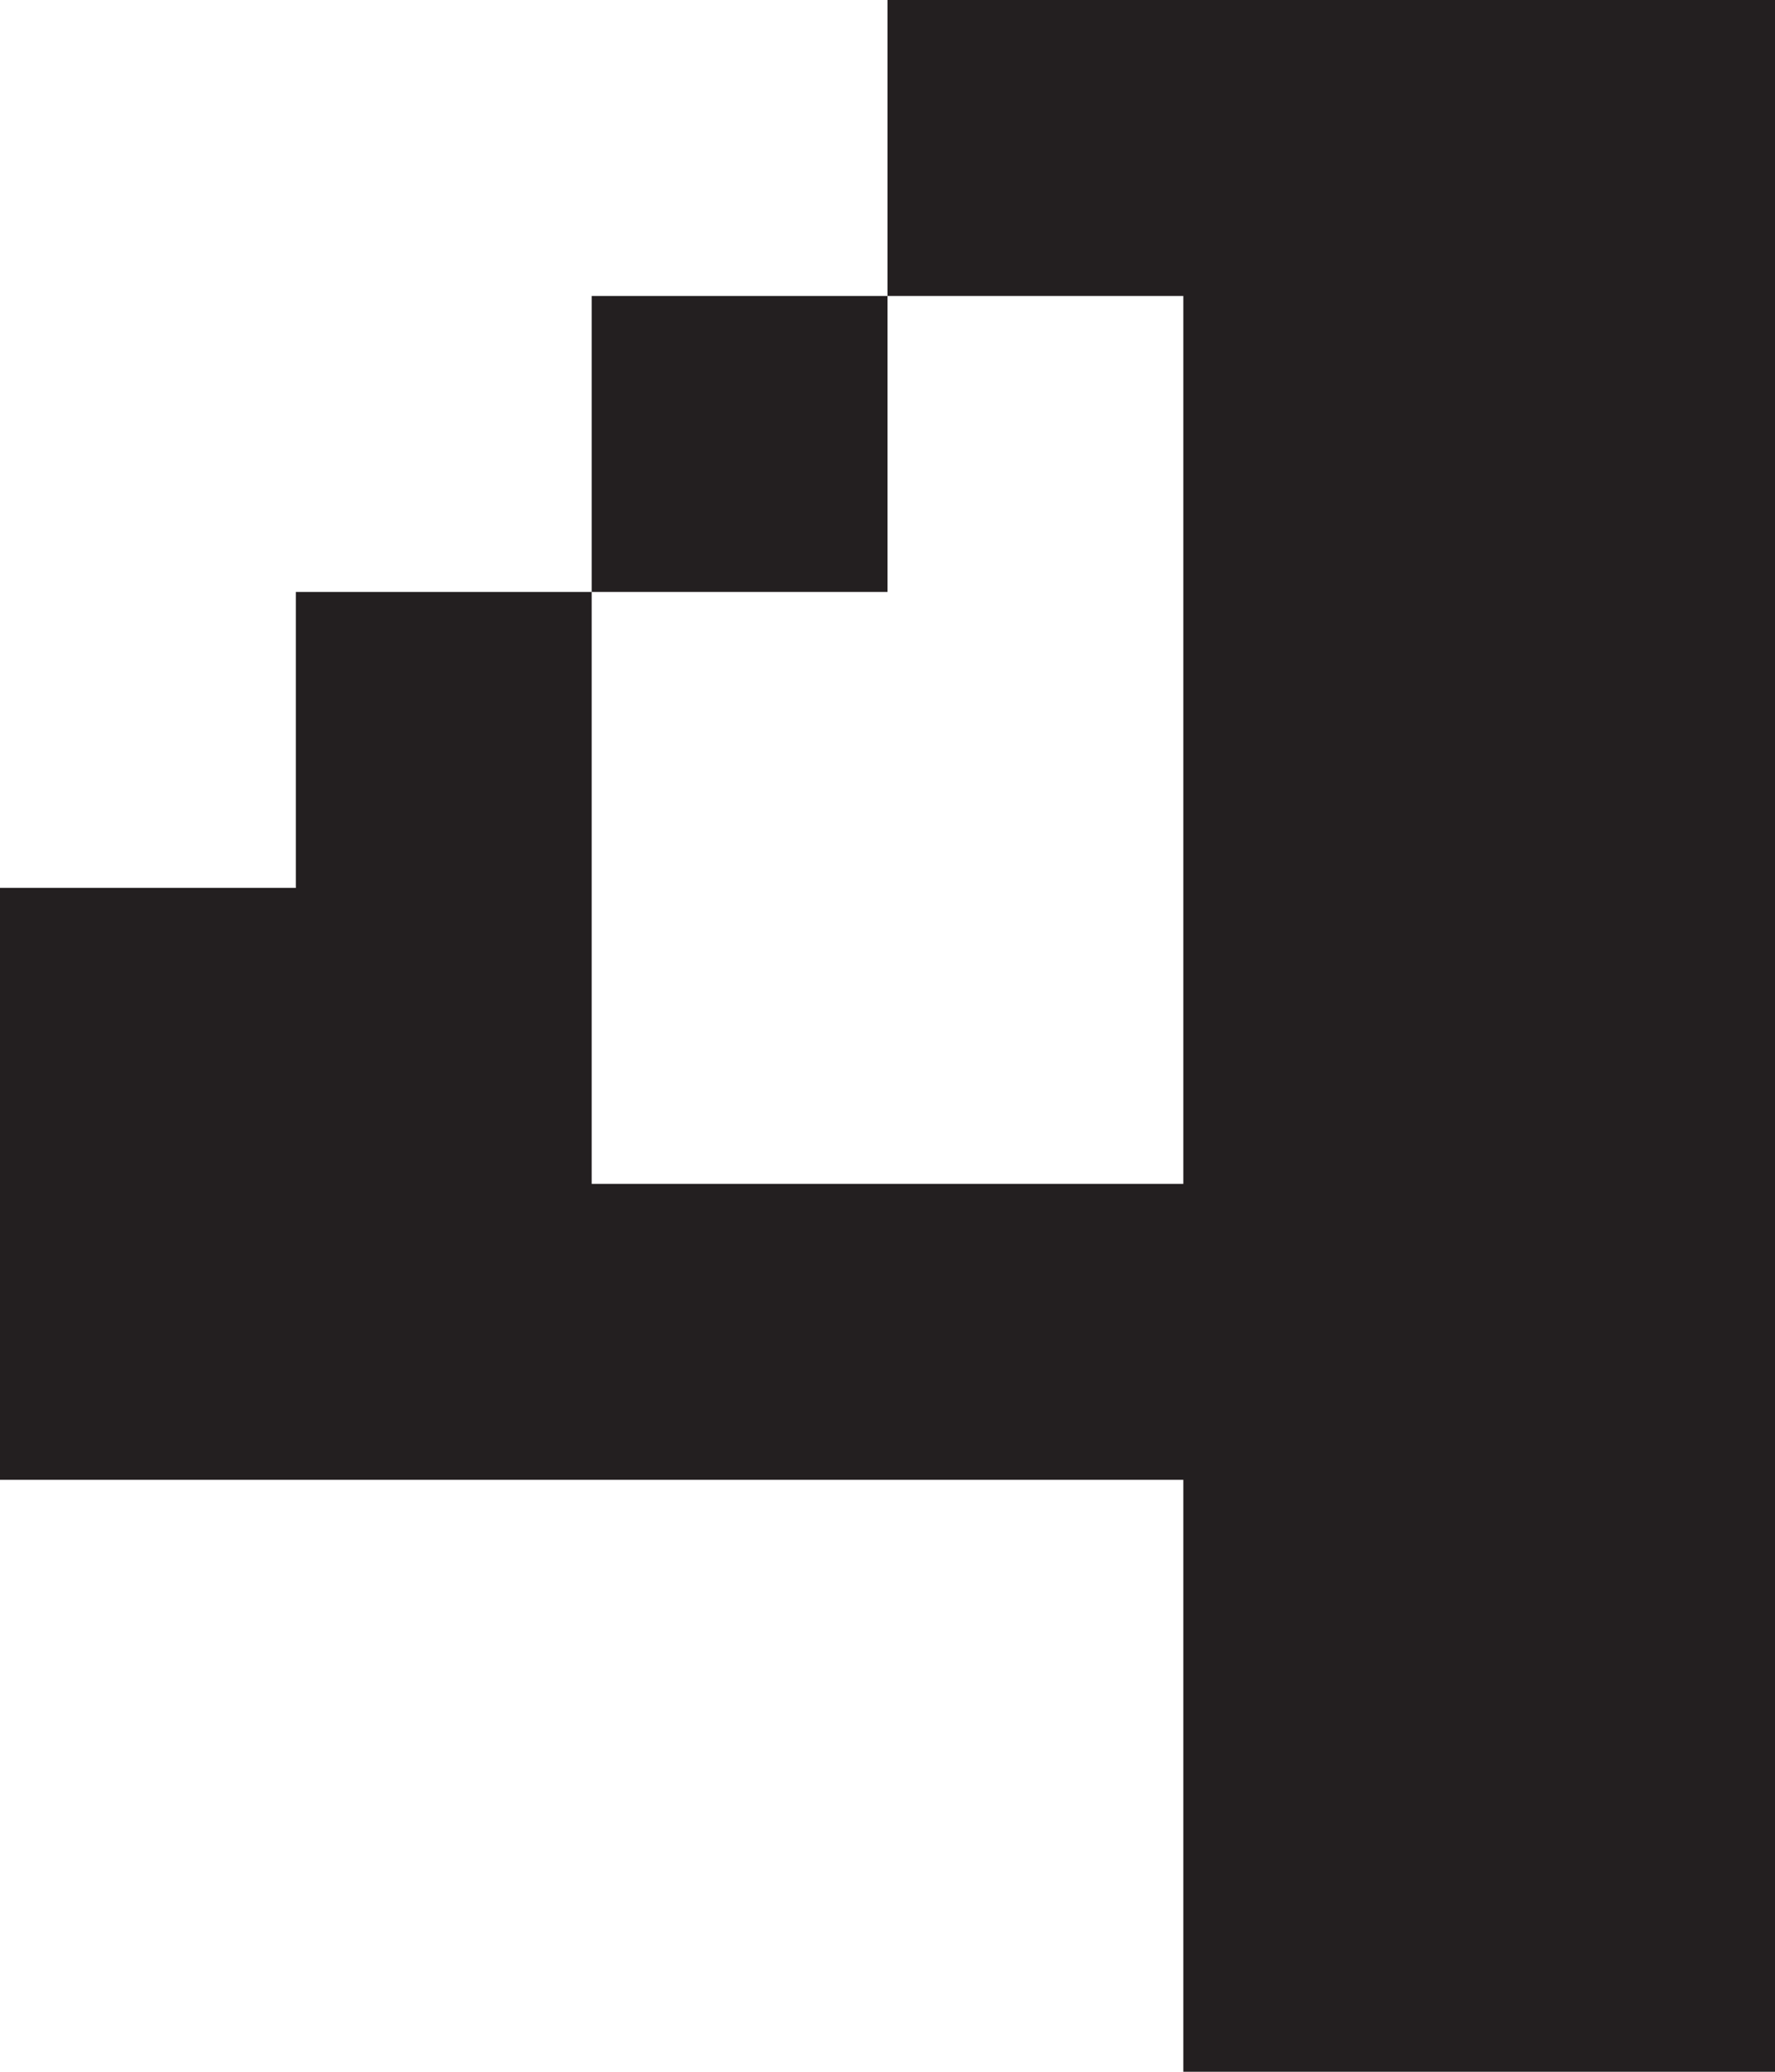 <?xml version="1.0" encoding="UTF-8"?>
<svg id="Layer_2" data-name="Layer 2" xmlns="http://www.w3.org/2000/svg" viewBox="0 0 150 175">
  <defs>
    <style>
      .cls-1 {
        fill: #231f20;
      }
    </style>
  </defs>
  <g id="Layer_1-2" data-name="Layer 1">
    <path class="cls-1" d="M75,0h75v175h-50v-50H0v-50h25v-25h25v50h50V25h-25V0ZM50,25h25v25h-25v-25Z"/>
  </g>
</svg>